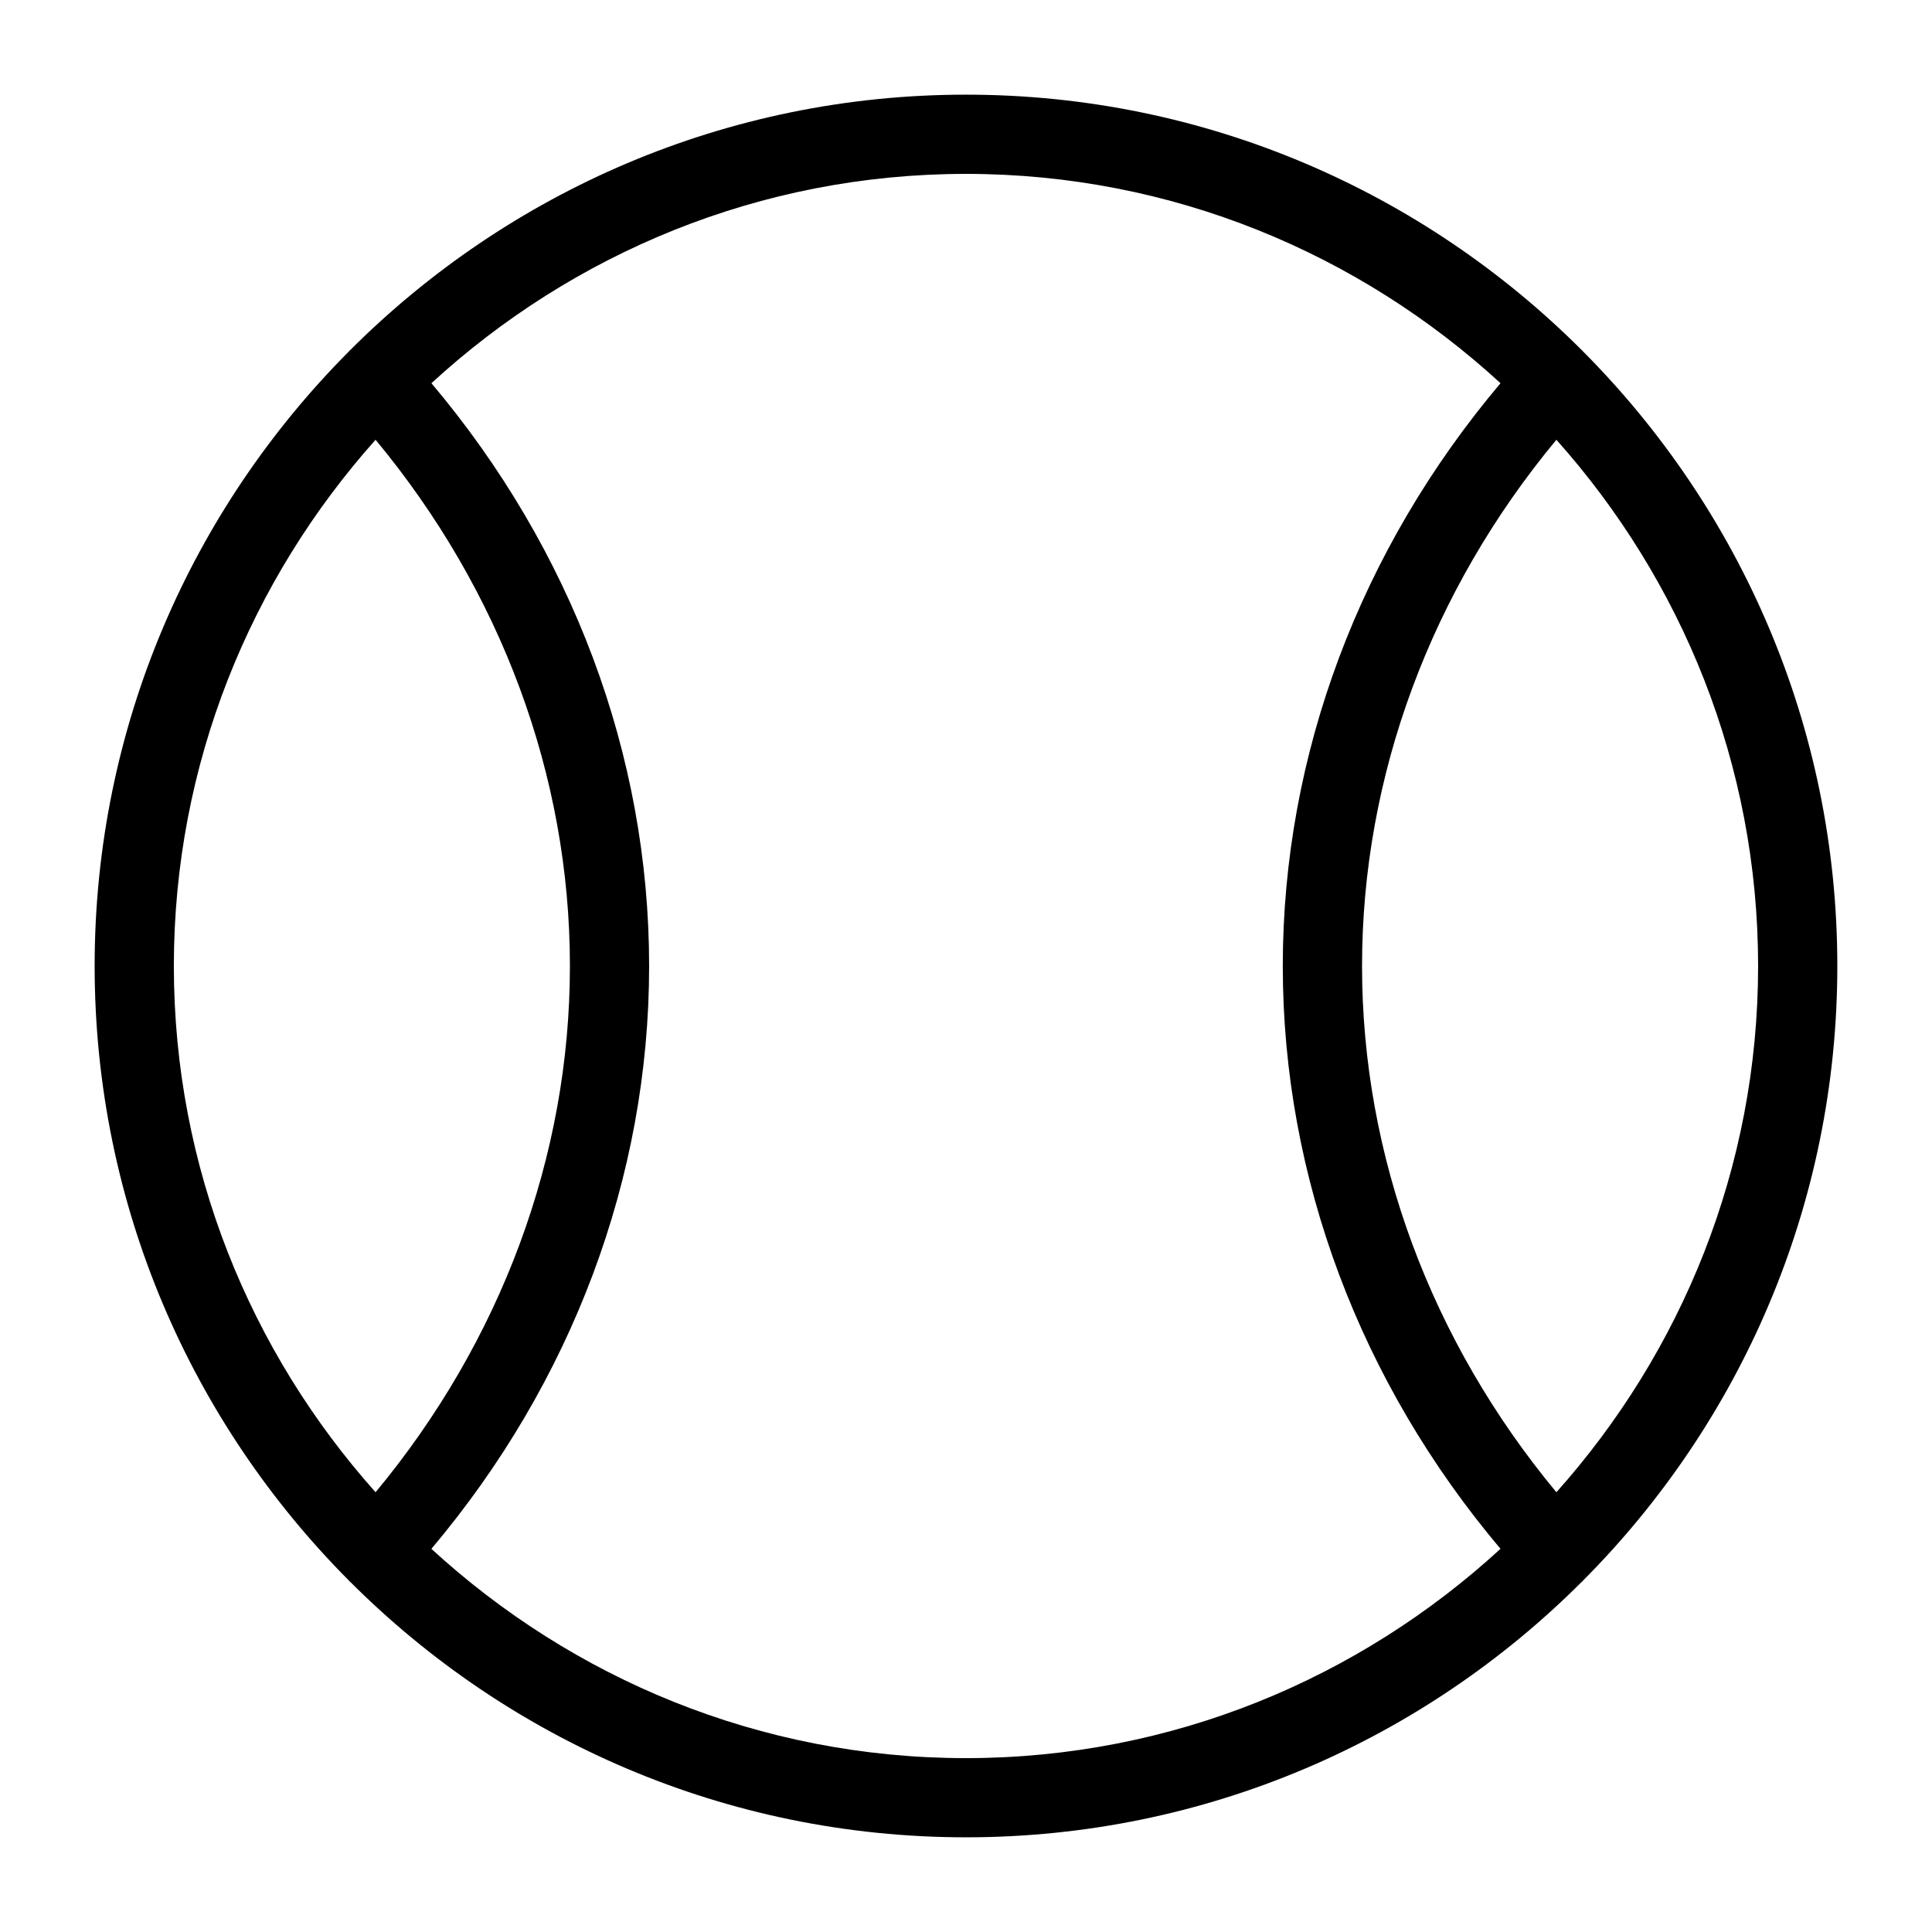 <?xml version="1.0" encoding="UTF-8"?>
<!-- Uploaded to: ICON Repo, www.iconrepo.com, Generator: ICON Repo Mixer Tools -->
<svg fill="#000000" width="800px" height="800px" version="1.1" viewBox="144 144 512 512" xmlns="http://www.w3.org/2000/svg">
 <path d="m563.44 562.95c41.672-41.797 67.469-99.418 67.469-162.95s-25.801-121.16-67.469-162.95c-0.074-0.062-0.094-0.168-0.168-0.23-0.043-0.031-0.094-0.043-0.137-0.082-41.805-41.781-99.5-67.652-163.14-67.652-63.641 0-121.34 25.871-163.14 67.648-0.043 0.039-0.094 0.051-0.137 0.082-0.074 0.062-0.094 0.168-0.168 0.23-41.668 41.797-67.469 99.418-67.469 162.95 0 63.531 25.801 121.16 67.469 162.95 0.074 0.062 0.094 0.168 0.168 0.23 0.043 0.043 0.094 0.051 0.148 0.082 41.793 41.777 99.5 67.648 163.13 67.648 63.625 0 121.34-25.871 163.13-67.648 0.043-0.031 0.105-0.043 0.148-0.082 0.07-0.062 0.094-0.168 0.164-0.23zm-6.981-23.488c-33.164-39.969-51.504-88.988-51.504-139.46 0-50.477 18.336-99.492 51.504-139.46 33.129 37.125 53.457 85.898 53.457 139.46 0 53.559-20.328 102.34-53.457 139.46zm-312.93-278.92c33.168 39.969 51.504 88.984 51.504 139.46s-18.336 99.492-51.504 139.46c-33.125-37.125-53.457-85.902-53.457-139.46 0-53.562 20.332-102.34 53.457-139.46zm14.797 293.91c37.148-44.023 57.699-98.383 57.699-154.45 0-56.07-20.551-110.43-57.695-154.45 37.375-34.324 87.031-55.473 141.66-55.473s104.29 21.148 141.66 55.473c-37.145 44.02-57.699 98.379-57.699 154.45s20.551 110.43 57.695 154.45c-37.375 34.32-87.031 55.469-141.66 55.469-54.633 0-104.29-21.148-141.67-55.469z"/>
</svg>